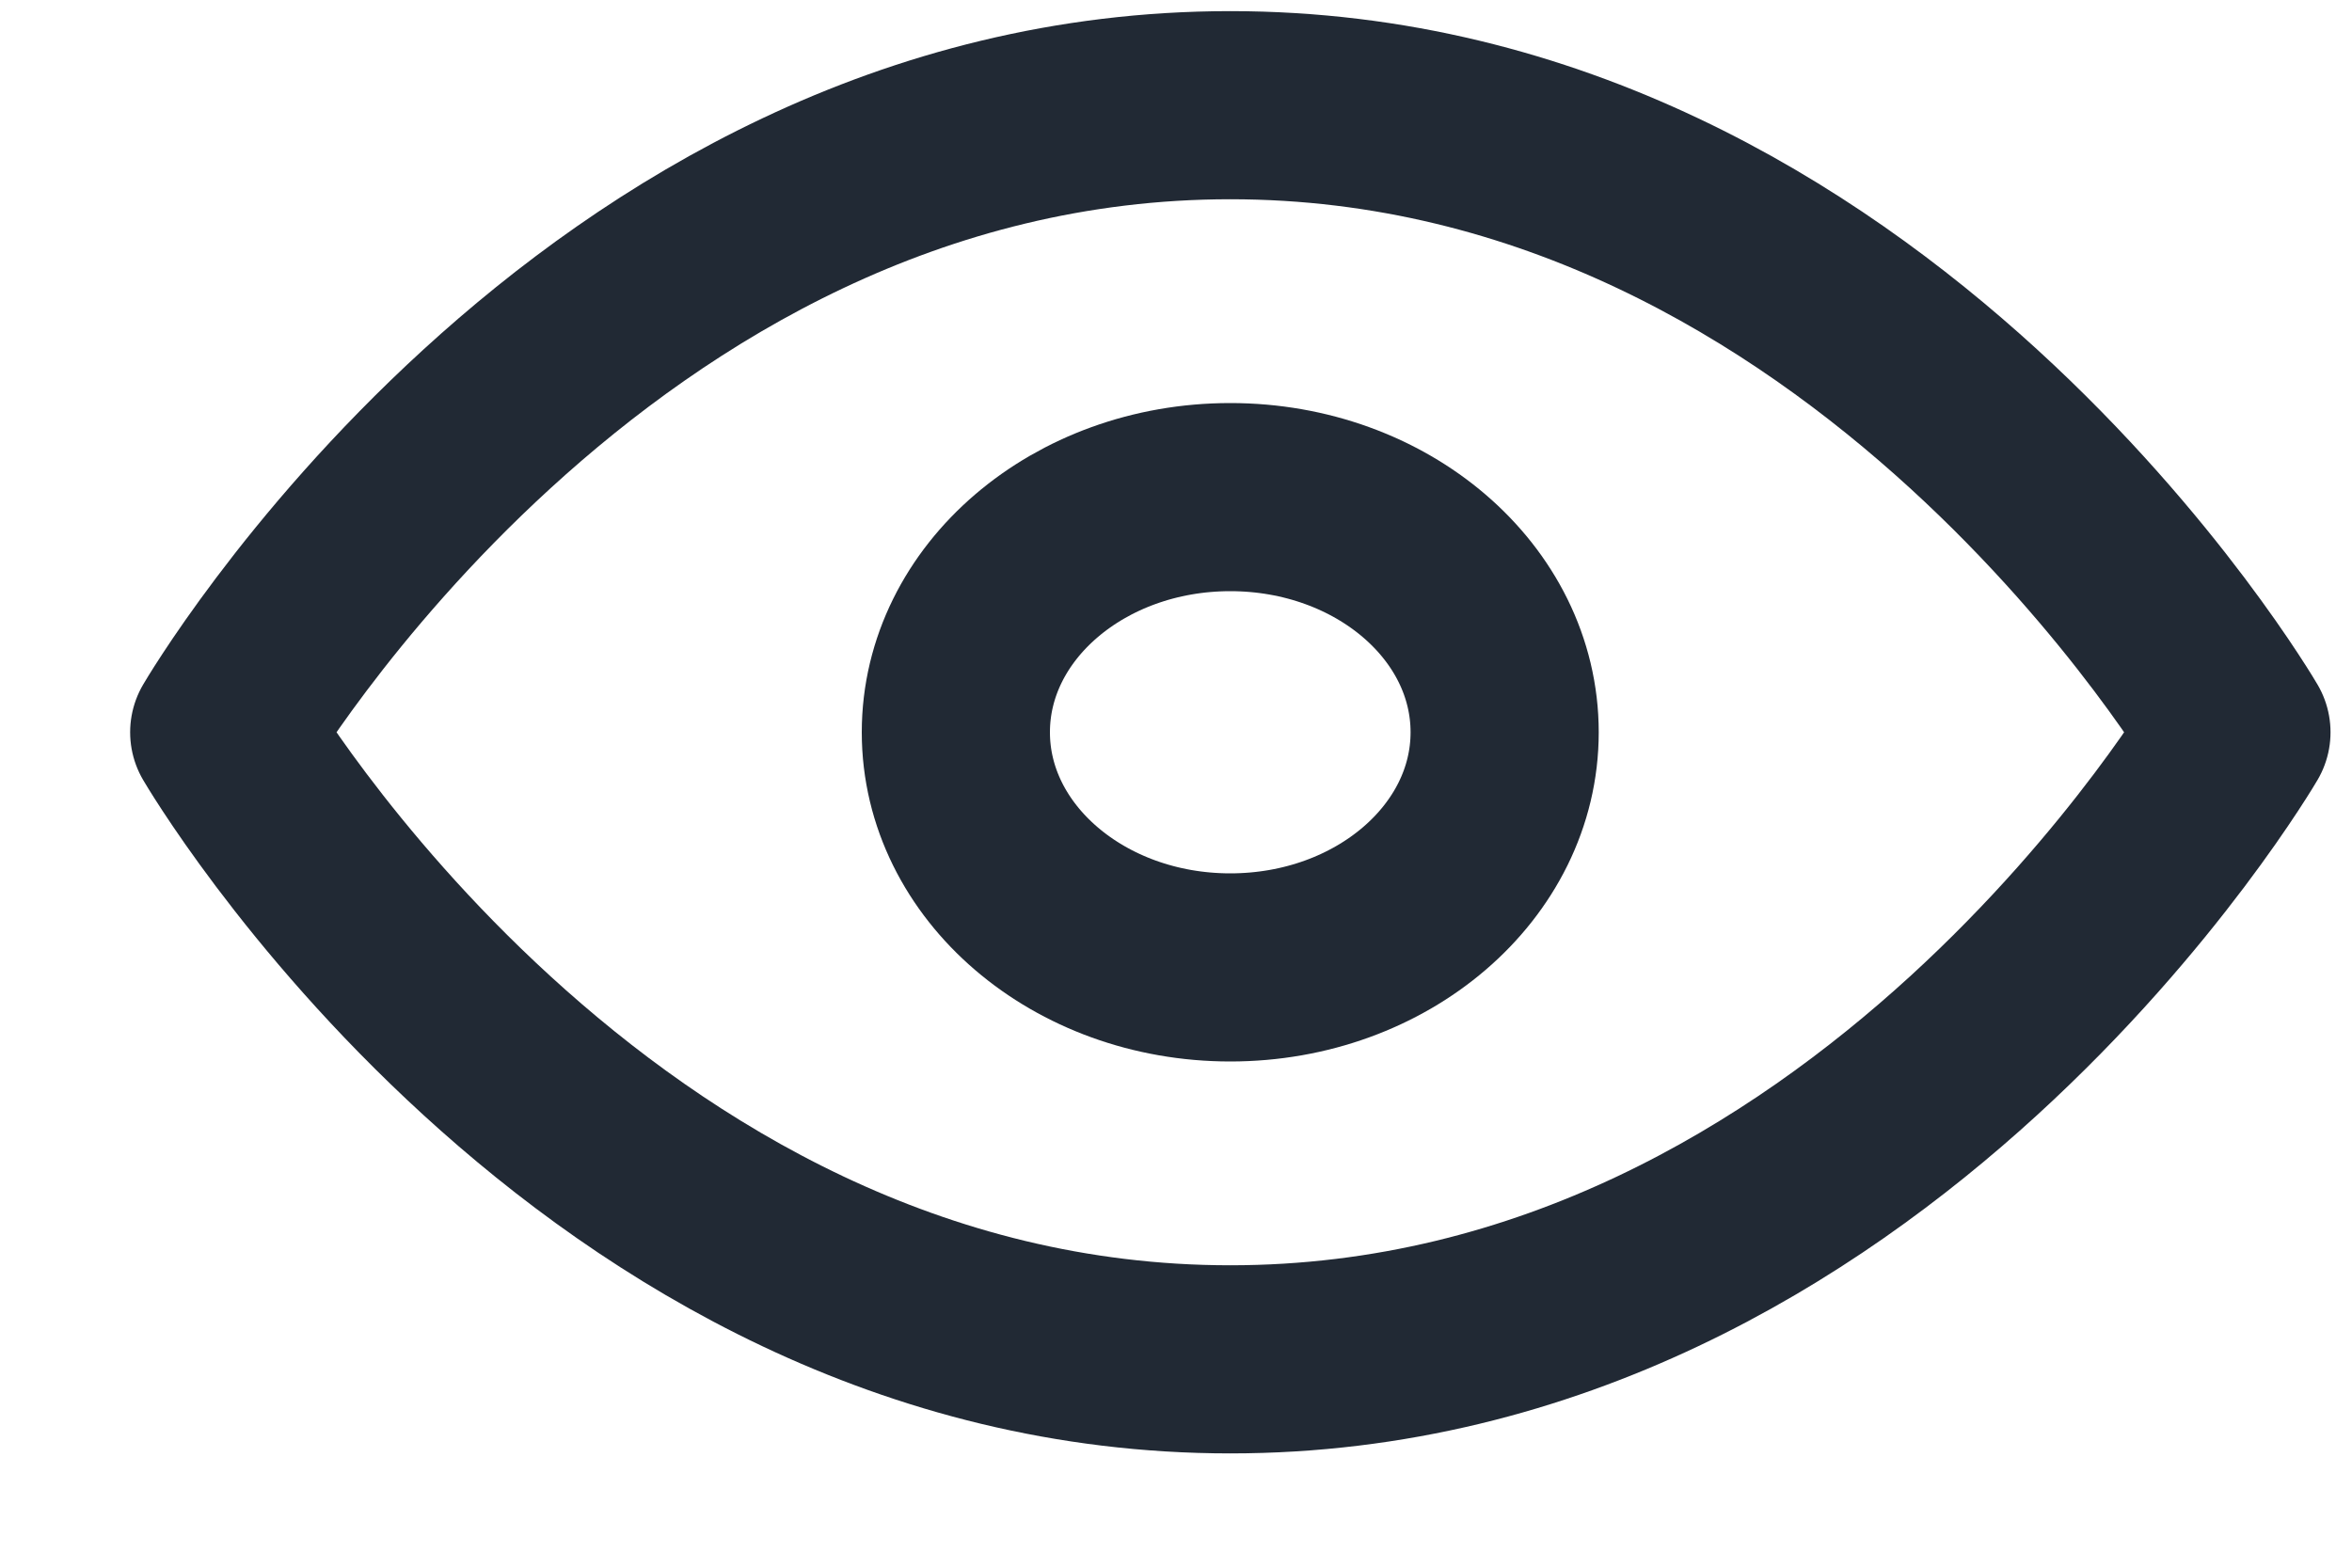<svg width="15" height="10" viewBox="0 0 15 10" fill="none" xmlns="http://www.w3.org/2000/svg">
<path d="M1.43 4.671C1.43 4.671 3.763 0.671 7.846 0.671C11.93 0.671 14.263 4.671 14.263 4.671C14.263 4.671 11.93 8.671 7.846 8.671C3.763 8.671 1.43 4.671 1.43 4.671Z" stroke="#212934" stroke-width="1.2" stroke-linecap="round" stroke-linejoin="round"/>
<path d="M7.846 6.171C8.813 6.171 9.596 5.499 9.596 4.671C9.596 3.842 8.813 3.171 7.846 3.171C6.88 3.171 6.096 3.842 6.096 4.671C6.096 5.499 6.88 6.171 7.846 6.171Z" stroke="#212934" stroke-width="1.2" stroke-linecap="round" stroke-linejoin="round"/>
</svg>
